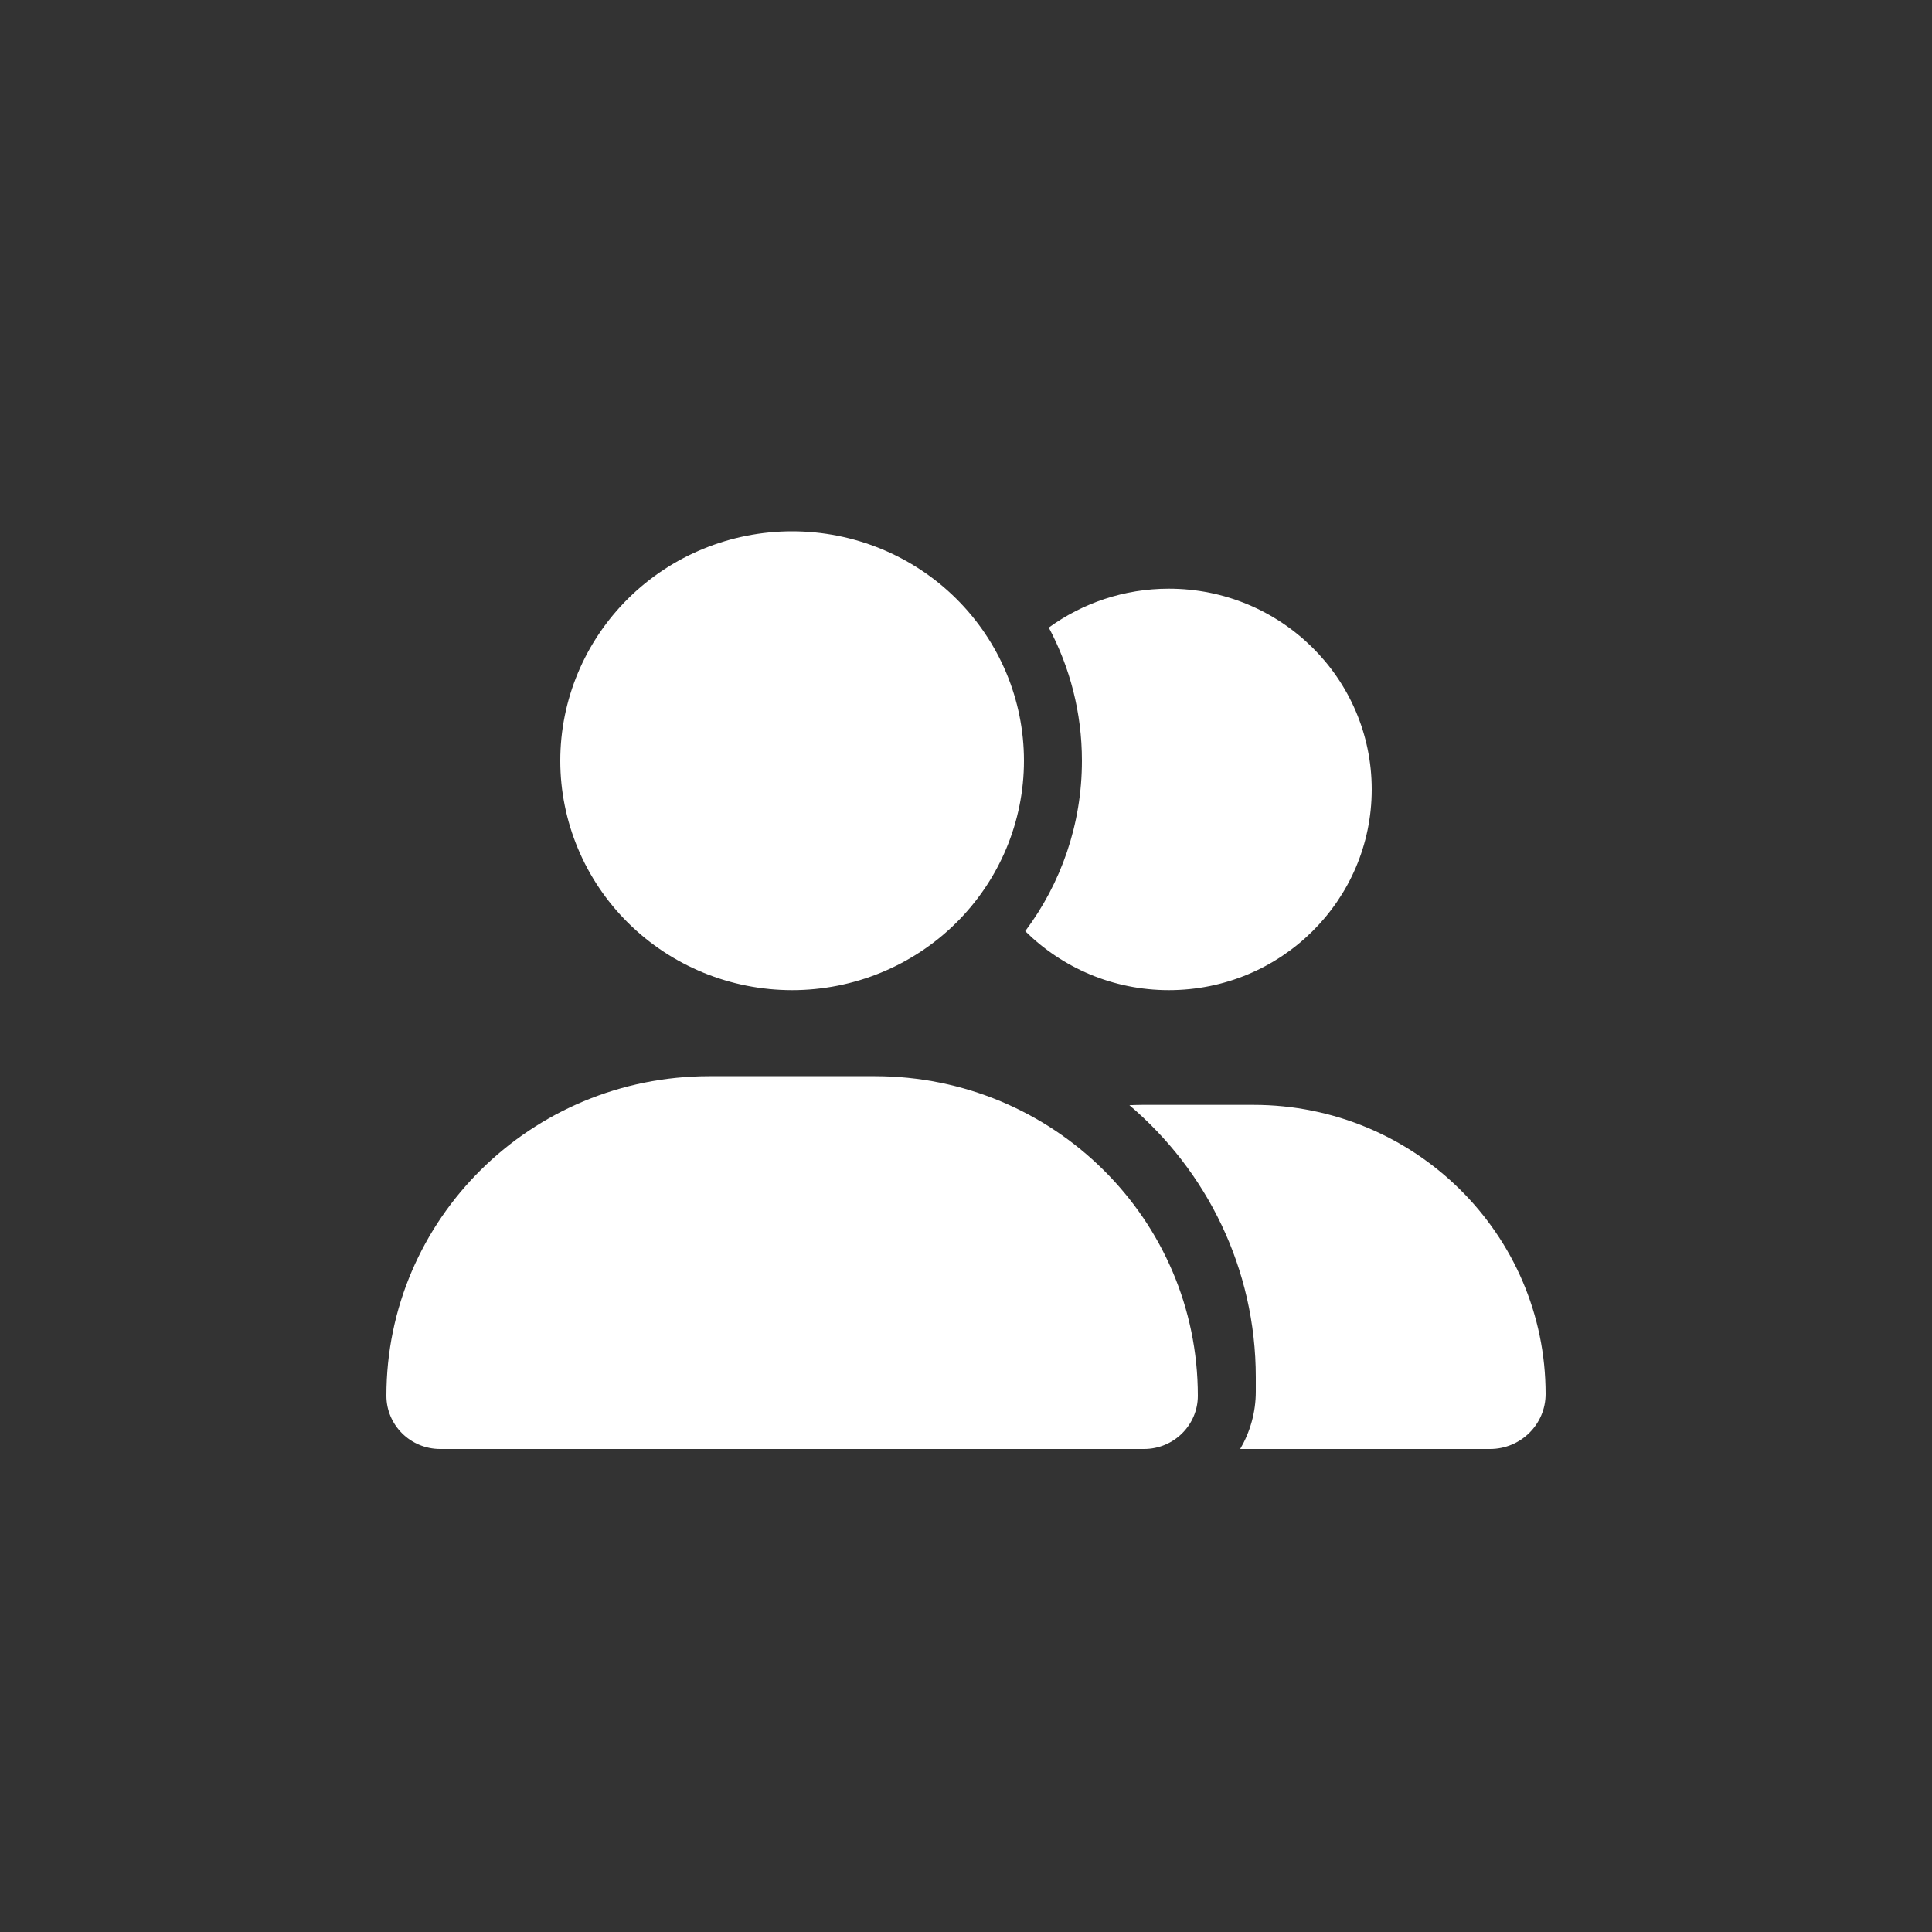 <svg width="40" height="40" viewBox="0 0 40 40" fill="none" xmlns="http://www.w3.org/2000/svg">
<rect x="0" y="0" width="40" height="40" fill="#333333" stroke="none"/>
<path d="M11.6 15.75C11.6 14.49 12.106 13.282 13.006 12.391C13.906 11.5 15.127 11 16.4 11C17.673 11 18.894 11.5 19.794 12.391C20.694 13.282 21.2 14.49 21.2 15.75C21.2 17.01 20.694 18.218 19.794 19.109C18.894 20 17.673 20.5 16.4 20.5C15.127 20.5 13.906 20 13.006 19.109C12.106 18.218 11.6 17.01 11.6 15.75ZM8 28.898C8 25.243 10.992 22.281 14.686 22.281H18.114C21.808 22.281 24.8 25.243 24.8 28.898C24.8 29.506 24.301 30 23.686 30H9.114C8.499 30 8 29.506 8 28.898ZM30.849 30H25.677C25.88 29.651 26 29.247 26 28.812V28.516C26 26.263 24.984 24.241 23.383 22.882C23.473 22.879 23.559 22.875 23.649 22.875H25.951C29.293 22.875 32 25.554 32 28.861C32 29.492 31.483 30 30.849 30ZM24.2 20.5C23.038 20.5 21.988 20.032 21.226 19.279C21.965 18.292 22.4 17.071 22.4 15.75C22.4 14.755 22.152 13.817 21.714 12.993C22.411 12.488 23.27 12.188 24.2 12.188C26.521 12.188 28.4 14.047 28.4 16.344C28.4 18.641 26.521 20.5 24.2 20.5Z" fill="white"/>
</svg>
